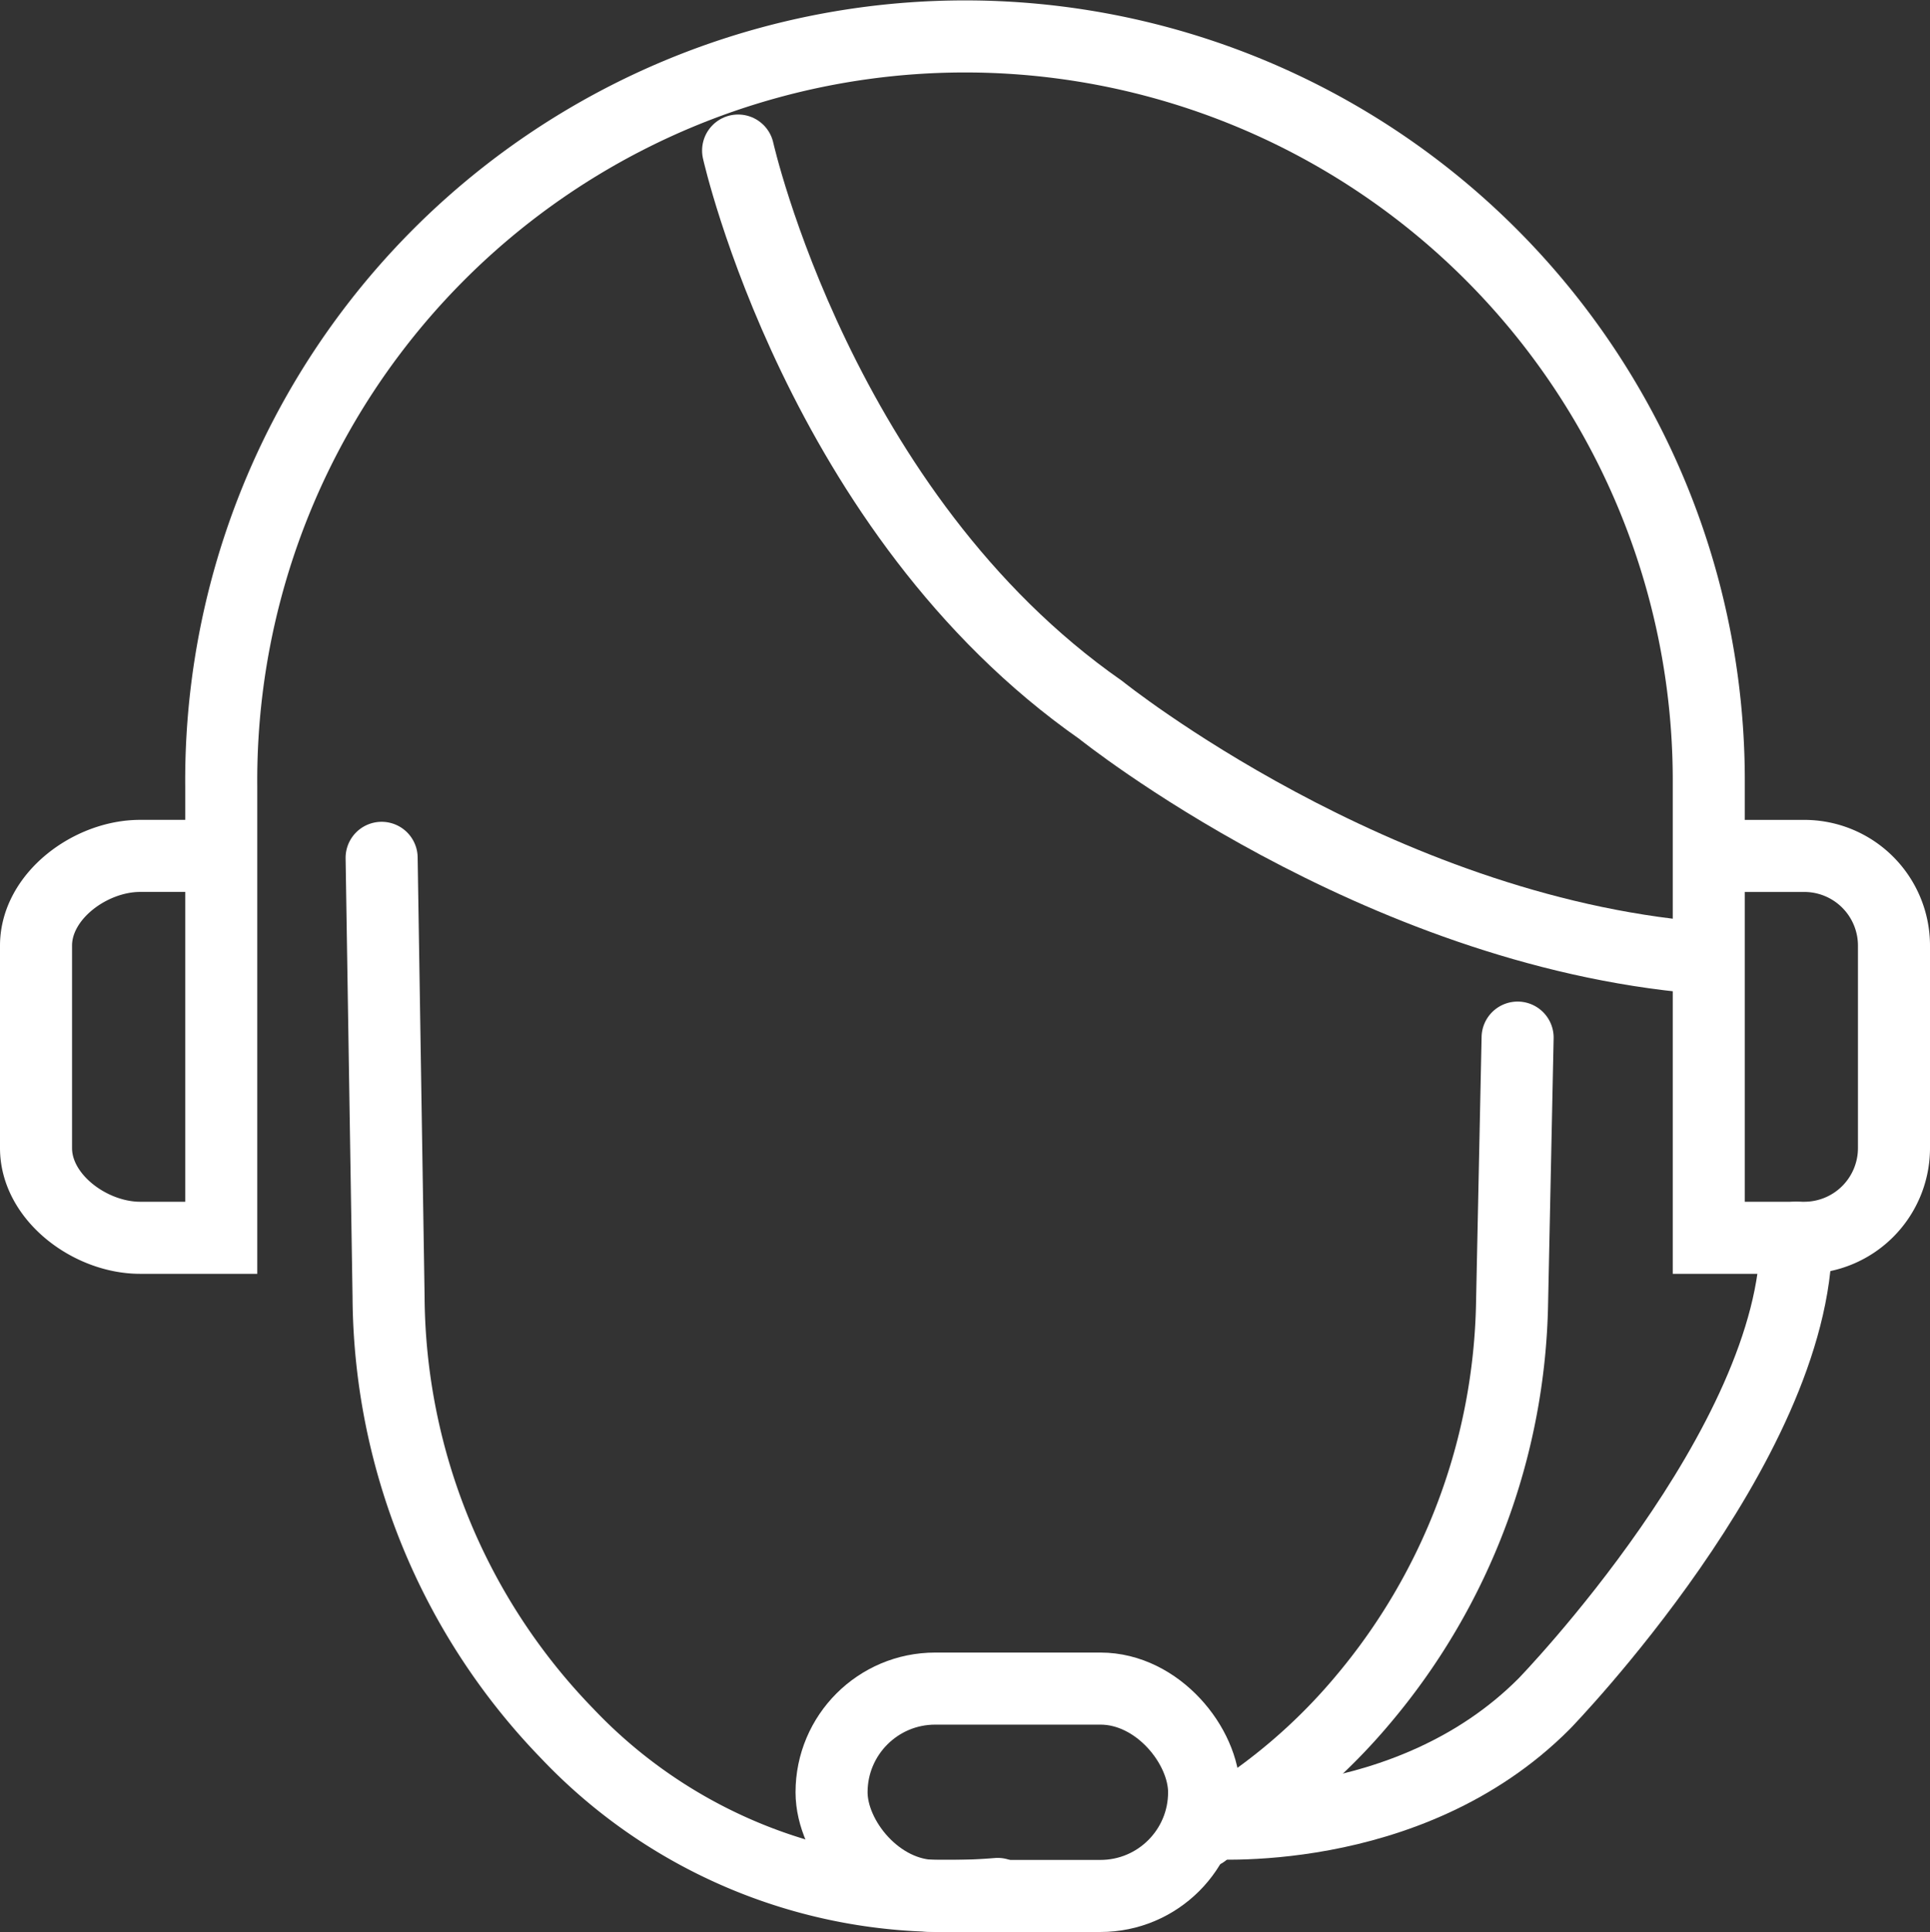 <svg xmlns="http://www.w3.org/2000/svg" width="80.36" height="80.424" viewBox="0 0 80.36 80.424"><rect x="0" y="0" width="80.36" height="80.424" fill="#333333" stroke="none"/><g id="icon-service" transform="translate(-468.427 -502.309)"><rect id="Rectangle_227" data-name="Rectangle 227" width="15.512" height="8.632" rx="4.316" transform="translate(503.051 572.601)" fill="none" stroke="#fff" stroke-linecap="round" stroke-miterlimit="10" stroke-width="3"></rect><path id="Path_839" data-name="Path 839" d="M477.412,537.938h-3.155c-2.063,0-4.33,1.672-4.33,3.735V550.1c0,2.063,2.267,3.735,4.33,3.735h3.382V535.043a30.969,30.969,0,1,1,61.937-.265v19.057h3.976a3.735,3.735,0,0,0,3.735-3.735v-8.426a3.735,3.735,0,0,0-3.735-3.735H539.8" transform="translate(0 0)" fill="none" stroke="#fff" stroke-linecap="round" stroke-miterlimit="10" stroke-width="3"></path><path id="Path_840" data-name="Path 840" d="M633.481,696.393s8.48.743,14.159-4.959c0,0,10.492-10.8,10.492-19.4" transform="translate(-114.918 -118.201)" fill="none" stroke="#fff" stroke-linecap="round" stroke-miterlimit="10" stroke-width="3"></path><path id="Path_841" data-name="Path 841" d="M560.005,533.292s3.388,15.111,15.1,23.288c0,0,11.4,9.161,24.908,10.31" transform="translate(-60.845 -24.716)" fill="none" stroke="#fff" stroke-linecap="round" stroke-miterlimit="10" stroke-width="3"></path><line id="Line_16" data-name="Line 16" x1="0.001" transform="translate(518.537 578.58)" fill="none" stroke="#fff" stroke-linecap="round" stroke-miterlimit="10" stroke-width="3"></line><path id="Path_842" data-name="Path 842" d="M543.963,661.98h0q-.974.082-2,.083a21.664,21.664,0,0,1-15.928-6.764A26.319,26.319,0,0,1,518.6,637.11l-.289-18.26" transform="translate(-33.994 -80.831)" fill="none" stroke="#fff" stroke-linecap="round" stroke-miterlimit="10" stroke-width="3"></path><path id="Path_843" data-name="Path 843" d="M635.5,676.731a24.275,24.275,0,0,0,6.026-5.175,26.335,26.335,0,0,0,6.194-16.514l.23-11.029" transform="translate(-116.334 -98.511)" fill="none" stroke="#fff" stroke-linecap="round" stroke-miterlimit="10" stroke-width="3"></path></g></svg>